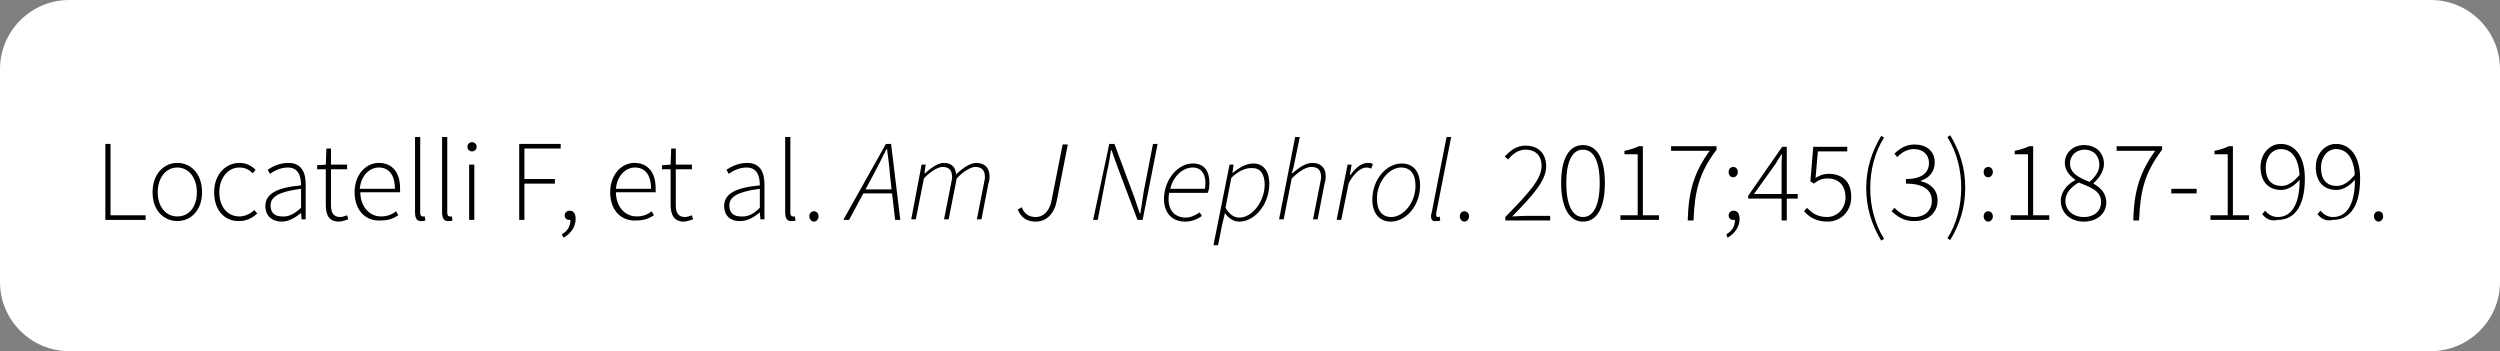 <!-- Generator: Adobe Illustrator 24.0.1, SVG Export Plug-In  -->
<svg version="1.1" xmlns="http://www.w3.org/2000/svg" xmlns:xlink="http://www.w3.org/1999/xlink" x="0px" y="0px" width="434.3px"
	 height="61px" viewBox="0 0 434.3 61" style="enable-background:new 0 0 434.3 61;" xml:space="preserve">
<rect x="0" y="0" width="434.3" height="61" fill="#808080" stroke="none"/>
<style type="text/css">
	.st0{fill:#FFFFFF;}
</style>
<defs>
</defs>
<g>
	<path class="st0" d="M422.3,61H12C5.4,61,0,55.6,0,49V12C0,5.4,5.4,0,12,0h410.3c6.6,0,12,5.4,12,12v37
		C434.3,55.6,428.9,61,422.3,61z"/>
	<g>
		<g>
			<path d="M18.3,25h0.9v12.4h6.1v0.8h-7V25z"/>
			<path d="M26.5,33.4c0-3.2,2-5.1,4.3-5.1s4.3,1.8,4.3,5.1c0,3.2-2,5-4.3,5S26.5,36.6,26.5,33.4z M34.2,33.4c0-2.5-1.4-4.3-3.4-4.3
				s-3.4,1.8-3.4,4.3c0,2.5,1.4,4.2,3.4,4.2S34.2,36,34.2,33.4z"/>
			<path d="M37.2,33.4c0-3.2,2.1-5.1,4.4-5.1c1.3,0,2.2,0.6,2.8,1.2l-0.5,0.6c-0.6-0.6-1.3-1-2.3-1c-2,0-3.5,1.8-3.5,4.3
				c0,2.5,1.4,4.2,3.5,4.2c1,0,1.9-0.5,2.6-1.1l0.5,0.6c-0.8,0.7-1.8,1.3-3.1,1.3C39.1,38.5,37.2,36.6,37.2,33.4z"/>
			<path d="M46.1,35.8c0-2.1,1.9-3.2,6.2-3.6c0-1.5-0.4-3.1-2.3-3.1c-1.3,0-2.4,0.6-3.1,1.1l-0.4-0.7c0.7-0.5,2-1.2,3.6-1.2
				c2.3,0,3,1.7,3,3.7v6.1h-0.7L52.3,37h0c-1,0.8-2.1,1.5-3.4,1.5C47.4,38.5,46.1,37.6,46.1,35.8z M52.3,36.1v-3.3
				c-3.9,0.5-5.3,1.4-5.3,2.9c0,1.4,0.9,1.9,2,1.9C50.1,37.7,51.1,37.2,52.3,36.1z"/>
			<path d="M56.6,35.6v-6.2h-1.5v-0.7l1.5-0.1l0.1-2.8h0.8v2.8h2.8v0.8h-2.8v6.2c0,1.2,0.3,2.1,1.6,2.1c0.4,0,0.9-0.2,1.2-0.3
				l0.2,0.7c-0.6,0.2-1.2,0.4-1.6,0.4C57.1,38.5,56.6,37.3,56.6,35.6z"/>
			<path d="M61.6,33.4c0-3.1,2-5.1,4.2-5.1c2.3,0,3.7,1.6,3.7,4.4c0,0.2,0,0.5,0,0.7h-6.9c0,2.4,1.5,4.2,3.6,4.2
				c1,0,1.9-0.3,2.6-0.9l0.4,0.7c-0.8,0.5-1.6,0.9-3,0.9C63.6,38.5,61.6,36.6,61.6,33.4z M68.6,32.8c0-2.5-1.1-3.7-2.8-3.7
				c-1.6,0-3.1,1.4-3.3,3.7H68.6z"/>
			<path d="M72.1,36.9V23.8h0.9v13.2c0,0.4,0.2,0.6,0.4,0.6c0.1,0,0.2,0,0.4,0l0.1,0.7c-0.2,0.1-0.3,0.1-0.6,0.1
				C72.5,38.5,72.1,38,72.1,36.9z"/>
			<path d="M76.8,36.9V23.8h0.9v13.2c0,0.4,0.2,0.6,0.4,0.6c0.1,0,0.2,0,0.4,0l0.1,0.7c-0.2,0.1-0.3,0.1-0.6,0.1
				C77.2,38.5,76.8,38,76.8,36.9z"/>
			<path d="M81.2,25.5c0-0.5,0.4-0.8,0.8-0.8s0.8,0.3,0.8,0.8c0,0.5-0.4,0.8-0.8,0.8S81.2,26,81.2,25.5z M81.5,28.6h0.9v9.6h-0.9
				V28.6z"/>
			<path d="M90.2,25h7.2v0.8h-6.3v5.3h5.3v0.8h-5.3v6.3h-0.9V25z"/>
			<path d="M97.6,40.7c0.9-0.5,1.5-1.3,1.5-2.5L98.9,37l0.7,0.9c-0.2,0.3-0.4,0.3-0.7,0.3c-0.5,0-0.8-0.3-0.8-0.8
				c0-0.5,0.4-0.8,0.9-0.8c0.6,0,1,0.5,1,1.4c0,1.5-0.9,2.6-2.1,3.3L97.6,40.7z"/>
			<path d="M106,33.4c0-3.1,2-5.1,4.2-5.1c2.3,0,3.7,1.6,3.7,4.4c0,0.2,0,0.5,0,0.7h-6.9c0,2.4,1.5,4.2,3.6,4.2c1,0,1.9-0.3,2.6-0.9
				l0.4,0.7c-0.8,0.5-1.6,0.9-3,0.9C108,38.5,106,36.6,106,33.4z M113.1,32.8c0-2.5-1.1-3.7-2.8-3.7c-1.6,0-3.1,1.4-3.3,3.7H113.1z"
				/>
			<path d="M116.5,35.6v-6.2H115v-0.7l1.5-0.1l0.1-2.8h0.8v2.8h2.8v0.8h-2.8v6.2c0,1.2,0.3,2.1,1.6,2.1c0.4,0,0.9-0.2,1.2-0.3
				l0.2,0.7c-0.6,0.2-1.2,0.4-1.6,0.4C117.1,38.5,116.5,37.3,116.5,35.6z"/>
			<path d="M125.8,35.8c0-2.1,1.9-3.2,6.2-3.6c0-1.5-0.4-3.1-2.3-3.1c-1.3,0-2.4,0.6-3.1,1.1l-0.4-0.7c0.7-0.5,2-1.2,3.6-1.2
				c2.3,0,3,1.7,3,3.7v6.1h-0.7l-0.1-1.2h0c-1,0.8-2.1,1.5-3.4,1.5C127.1,38.5,125.8,37.6,125.8,35.8z M132,36.1v-3.3
				c-3.9,0.5-5.3,1.4-5.3,2.9c0,1.4,0.9,1.9,2,1.9C129.9,37.7,130.9,37.2,132,36.1z"/>
			<path d="M136.4,36.9V23.8h0.9v13.2c0,0.4,0.2,0.6,0.4,0.6c0.1,0,0.2,0,0.4,0l0.1,0.7c-0.2,0.1-0.3,0.1-0.6,0.1
				C136.8,38.5,136.4,38,136.4,36.9z"/>
			<path d="M140.6,37.6c0-0.6,0.4-0.9,0.8-0.9c0.4,0,0.8,0.3,0.8,0.9c0,0.5-0.4,0.9-0.8,0.9C141,38.5,140.6,38.1,140.6,37.6z"/>
			<path d="M153.9,25h0.9l1.6,13.2h-0.9l-0.9-7.8c-0.1-1.5-0.3-2.9-0.5-4.5h-0.1c-0.8,1.6-1.5,3-2.3,4.5l-4.2,7.8h-1L153.9,25z
				 M149.9,32.9h5.6l-0.2,0.7h-5.7L149.9,32.9z"/>
			<path d="M160.1,28.6h0.7l-0.2,1.5h0.1c1.1-1,2.3-1.8,3.2-1.8c1.6,0,2.1,0.9,2.2,2c1.3-1.3,2.6-2,3.5-2c1.6,0,2.3,1,2.3,2.3
				c0,0.5,0,0.7-0.2,1.3l-1.2,6.2h-0.8l1.2-6.1c0.1-0.6,0.2-0.9,0.2-1.2c0-1.2-0.5-1.8-1.7-1.8c-0.6,0-1.9,0.6-3.2,2l-1.4,7.1h-0.8
				l1.2-6.1c0.1-0.6,0.2-0.9,0.2-1.2c0-1.2-0.5-1.8-1.7-1.8c-0.6,0-1.9,0.6-3.2,2l-1.4,7.1h-0.8L160.1,28.6z"/>
			<path d="M176.8,36.4l0.7-0.4c0.4,1.1,1.2,1.7,2.4,1.7c1.5,0,2.5-1.2,2.8-3l1.9-9.6h0.9l-1.9,9.7c-0.4,2.2-1.7,3.7-3.7,3.7
				C178.2,38.5,177.3,37.6,176.8,36.4z"/>
			<path d="M192.7,25h0.9l3.5,9.4l0.9,2.7h0.1c0.2-1.3,0.4-2.6,0.6-3.9l1.6-8.2h0.8l-2.6,13.2h-0.9l-3.5-9.3l-1-2.8h-0.1
				c-0.2,1.3-0.4,2.6-0.7,3.8l-1.6,8.3h-0.8L192.7,25z"/>
			<path d="M207.2,28.4c2.1,0,2.9,1.4,2.9,3.4c0,0.7-0.1,1.3-0.3,1.7h-6.7c-0.5,3,1,4.3,2.9,4.3c0.8,0,1.7-0.4,2.4-0.9l0.4,0.6
				c-0.8,0.6-1.8,1-2.9,1c-2.2,0-3.7-1.4-3.7-4C202.3,30.9,204.8,28.4,207.2,28.4z M209.3,32.8c0.1-0.4,0.1-0.7,0.1-1.1
				c0-1.3-0.6-2.6-2.2-2.6c-1.7,0-3.4,1.5-3.9,3.7H209.3z"/>
			<path d="M212.3,39.1l-0.7,3.5h-0.8l2.8-14h0.7l-0.2,1.4h0.1c1-0.8,2.2-1.6,3.5-1.6c1.7,0,2.8,1.2,2.8,3.5c0,3.7-2.6,6.6-5.2,6.6
				c-1.1,0-2-0.7-2.5-1.5h0L212.3,39.1z M213.9,30.9l-1,5.2c0.7,1.2,1.5,1.7,2.4,1.7c2.3,0,4.4-2.9,4.4-5.7c0-1.9-0.8-2.9-2.1-2.9
				C216.4,29.1,215,29.8,213.9,30.9z"/>
			<path d="M225,23.8h0.8l-1.1,5.3l-0.3,1h0.1c1.2-1,2.3-1.8,3.5-1.8c1.6,0,2.3,1,2.3,2.3c0,0.5,0,0.7-0.2,1.3l-1.2,6.2h-0.8
				l1.2-6.1c0.1-0.6,0.2-0.9,0.2-1.2c0-1.2-0.5-1.8-1.7-1.8c-0.8,0-2,0.6-3.4,2l-1.4,7.1h-0.8L225,23.8z"/>
			<path d="M234.1,28.6h0.7l-0.3,1.8h0.1c0.8-1.1,1.8-2.1,3-2.1c0.3,0,0.6,0,0.9,0.2l-0.3,0.8c-0.2-0.1-0.4-0.2-0.8-0.2
				c-1,0-2.2,1-3.1,2.7l-1.3,6.4h-0.8L234.1,28.6z"/>
			<path d="M238.4,34.7c0-3.6,2.5-6.3,5.1-6.3c2,0,3.2,1.4,3.2,3.8c0,3.6-2.5,6.3-5.1,6.3C239.7,38.5,238.4,37.1,238.4,34.7z
				 M245.9,32.3c0-2.1-0.9-3.2-2.5-3.2c-2.1,0-4.2,2.5-4.2,5.4c0,2.1,0.9,3.2,2.5,3.2C243.8,37.7,245.9,35.2,245.9,32.3z"/>
			<path d="M248.6,37.6c0-0.1,0-0.4,0.1-0.6l2.6-13.2h0.8L249.5,37c0,0.2,0,0.3,0,0.4c0,0.2,0.1,0.3,0.3,0.3c0.1,0,0.1,0,0.3-0.1
				l0.1,0.7c-0.2,0.1-0.4,0.1-0.7,0.1C248.9,38.5,248.6,38.2,248.6,37.6z"/>
			<path d="M253.6,37.6c0-0.6,0.4-0.9,0.8-0.9c0.4,0,0.8,0.3,0.8,0.9c0,0.5-0.4,0.9-0.8,0.9C254,38.5,253.6,38.1,253.6,37.6z"/>
			<path d="M261.5,37.7c4.2-4.3,6.3-6.6,6.3-8.9c0-1.6-0.9-2.8-2.8-2.8c-1.2,0-2.2,0.7-3,1.7l-0.6-0.5c1-1.1,2.1-1.9,3.6-1.9
				c2.3,0,3.6,1.4,3.6,3.6c0,2.5-2.3,5-5.9,8.7c0.7,0,1.5-0.1,2.2-0.1h4.4v0.8h-7.8V37.7z"/>
			<path d="M271.2,31.8c0-4.3,1.4-6.6,3.8-6.6s3.8,2.3,3.8,6.6c0,4.3-1.4,6.7-3.8,6.7S271.2,36,271.2,31.8z M277.9,31.8
				c0-3.9-1.1-5.8-2.9-5.8s-2.9,1.9-2.9,5.8c0,3.9,1.1,5.9,2.9,5.9S277.9,35.7,277.9,31.8z"/>
			<path d="M281.5,37.4h3V26.8h-2.3v-0.6c1-0.2,1.9-0.5,2.5-0.8h0.7v12h2.8v0.8h-6.7V37.4z"/>
			<path d="M297,26.2h-6.7v-0.8h7.9V26c-3.1,4.1-3.8,7.3-4,12.3h-1C293.3,33.1,294.4,29.8,297,26.2z"/>
			<path d="M299.9,40.7c0.9-0.5,1.5-1.3,1.5-2.5l-0.3-1.2l0.7,0.9c-0.2,0.3-0.4,0.3-0.7,0.3c-0.5,0-0.8-0.3-0.8-0.8
				c0-0.5,0.4-0.8,0.9-0.8c0.6,0,1,0.5,1,1.4c0,1.5-0.9,2.6-2.1,3.3L299.9,40.7z M300.3,29.9c0-0.6,0.4-0.9,0.8-0.9
				c0.4,0,0.8,0.3,0.8,0.9c0,0.5-0.4,0.9-0.8,0.9C300.7,30.8,300.3,30.5,300.3,29.9z"/>
			<path d="M309.5,29c0-0.6,0-1.6,0.1-2.2h-0.1c-0.3,0.5-0.7,1-1,1.6l-3.8,5.3h7.6v0.8h-8.6v-0.5l5.9-8.5h0.8v12.8h-0.9V29z"/>
			<path d="M313.4,36.7l0.5-0.6c0.8,0.8,1.7,1.6,3.5,1.6c1.7,0,3.2-1.4,3.2-3.4c0-2.1-1.2-3.3-3.1-3.3c-1,0-1.6,0.3-2.4,0.9
				l-0.6-0.4l0.5-6h5.9v0.8h-5.1l-0.4,4.6c0.7-0.4,1.3-0.7,2.3-0.7c2.2,0,3.9,1.2,3.9,4c0,2.7-2,4.3-4.1,4.3
				C315.4,38.5,314.2,37.6,313.4,36.7z"/>
			<path d="M324.2,32.7c0-3.5,1-6.4,2.6-9.1l0.5,0.3c-1.6,2.5-2.4,5.6-2.4,8.8c0,3.2,0.8,6.2,2.4,8.8l-0.5,0.3
				C325.2,39.1,324.2,36.2,324.2,32.7z"/>
			<path d="M328.6,36.7l0.5-0.6c0.8,0.8,1.8,1.6,3.5,1.6c1.7,0,3-1.1,3-2.8c0-1.8-1.3-3-4.5-3v-0.8c2.9,0,4-1.2,4-2.8
				c0-1.4-1-2.4-2.6-2.4c-1.2,0-2.2,0.6-2.9,1.4l-0.5-0.6c0.9-0.9,2-1.6,3.5-1.6c2,0,3.5,1.1,3.5,3.1c0,1.7-1,2.7-2.4,3.2v0.1
				c1.6,0.3,2.9,1.5,2.9,3.3c0,2.2-1.7,3.6-3.9,3.6C330.7,38.5,329.5,37.5,328.6,36.7z"/>
			<path d="M338.3,41.4c1.6-2.5,2.4-5.6,2.4-8.8c0-3.2-0.8-6.2-2.4-8.8l0.5-0.3c1.6,2.7,2.6,5.5,2.6,9.1s-1,6.4-2.6,9.1L338.3,41.4z
				"/>
			<path d="M344.6,29.9c0-0.6,0.4-0.9,0.8-0.9c0.4,0,0.8,0.3,0.8,0.9c0,0.5-0.4,0.9-0.8,0.9C345,30.8,344.6,30.5,344.6,29.9z
				 M344.6,37.6c0-0.6,0.4-0.9,0.8-0.9c0.4,0,0.8,0.3,0.8,0.9c0,0.5-0.4,0.9-0.8,0.9C345,38.5,344.6,38.1,344.6,37.6z"/>
			<path d="M349.3,37.4h3V26.8H350v-0.6c1-0.2,1.9-0.5,2.5-0.8h0.7v12h2.8v0.8h-6.7V37.4z"/>
			<path d="M358,34.9c0-1.7,1.3-3,2.5-3.6v-0.1c-0.9-0.6-1.8-1.6-1.8-2.9c0-1.8,1.5-3.1,3.3-3.1c2.2,0,3.5,1.4,3.5,3.3
				c0,1.4-1.1,2.7-1.8,3.3v0.1c1.1,0.7,2.2,1.5,2.2,3.3c0,1.9-1.6,3.3-3.9,3.3C359.7,38.5,358,37,358,34.9z M365,35.1
				c0-2-1.9-2.6-3.9-3.4c-1.3,0.8-2.3,1.8-2.3,3.2c0,1.6,1.3,2.8,3.2,2.8C363.9,37.7,365,36.6,365,35.1z M364.7,28.6
				c0-1.4-0.9-2.6-2.6-2.6c-1.4,0-2.5,1-2.5,2.4c0,1.8,1.7,2.5,3.4,3.2C364.1,30.6,364.7,29.7,364.7,28.6z"/>
			<path d="M374.4,26.2h-6.7v-0.8h7.9V26c-3.1,4.1-3.8,7.3-4,12.3h-1C370.7,33.1,371.8,29.8,374.4,26.2z"/>
			<path d="M377.2,32.8h4.4v0.8h-4.4V32.8z"/>
			<path d="M384,37.4h3V26.8h-2.3v-0.6c1-0.2,1.9-0.5,2.5-0.8h0.7v12h2.8v0.8H384V37.4z"/>
			<path d="M393,37.2l0.5-0.6c0.6,0.7,1.3,1.1,2.2,1.1c2,0,3.8-1.6,3.8-6.5c0-3.1-1-5.3-3.3-5.3c-1.5,0-2.6,1.4-2.6,3.2
				c0,1.9,0.8,3.2,2.8,3.2c0.9,0,2.1-0.6,3.2-2.1l0,0.9c-0.9,1.1-2.1,1.9-3.3,1.9c-2.2,0-3.6-1.4-3.6-4c0-2.3,1.6-4,3.5-4
				c2.5,0,4.2,2.2,4.2,6c0,5.4-2.2,7.2-4.7,7.2C394.5,38.5,393.6,38,393,37.2z"/>
			<path d="M402.6,37.2l0.5-0.6c0.6,0.7,1.3,1.1,2.2,1.1c2,0,3.8-1.6,3.8-6.5c0-3.1-1-5.3-3.3-5.3c-1.5,0-2.6,1.4-2.6,3.2
				c0,1.9,0.8,3.2,2.8,3.2c0.9,0,2.1-0.6,3.2-2.1l0,0.9c-0.9,1.1-2.1,1.9-3.3,1.9c-2.2,0-3.6-1.4-3.6-4c0-2.3,1.6-4,3.5-4
				c2.5,0,4.2,2.2,4.2,6c0,5.4-2.2,7.2-4.7,7.2C404.1,38.5,403.2,38,402.6,37.2z"/>
			<path d="M412.4,37.6c0-0.6,0.4-0.9,0.8-0.9s0.8,0.3,0.8,0.9c0,0.5-0.4,0.9-0.8,0.9S412.4,38.1,412.4,37.6z"/>
		</g>
	</g>
</g>
</svg>
